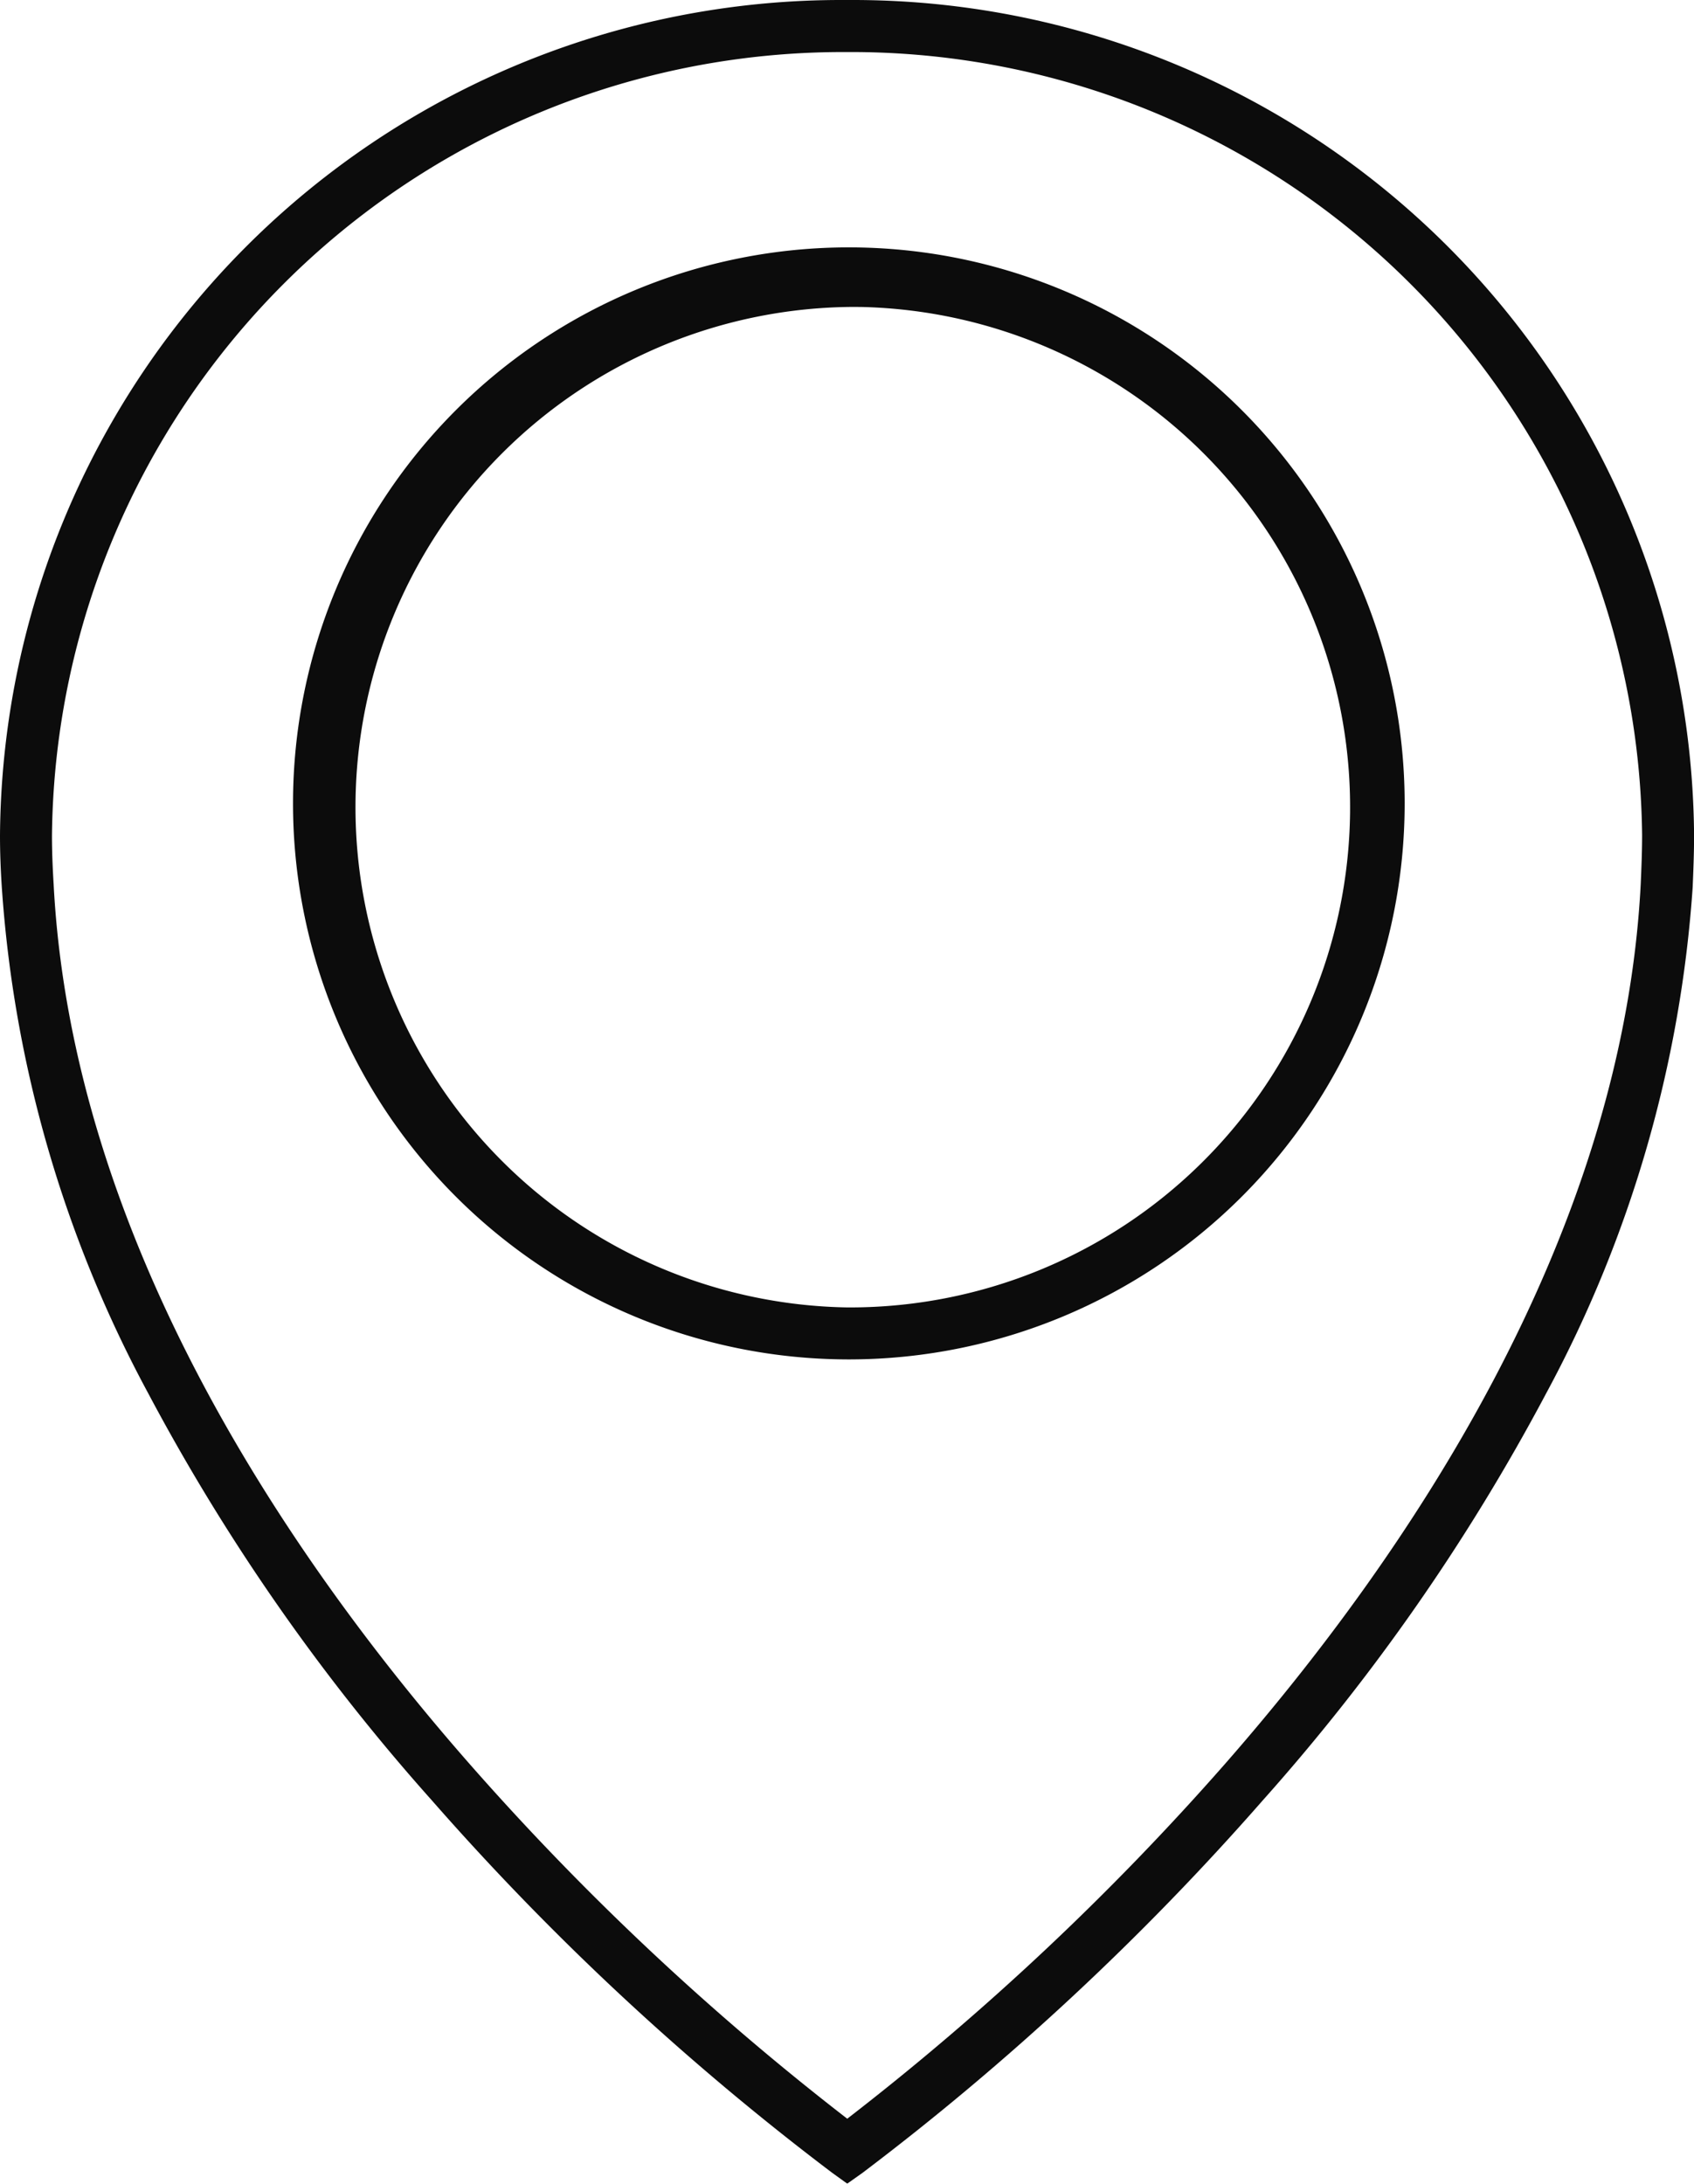 <svg xmlns="http://www.w3.org/2000/svg" xmlns:xlink="http://www.w3.org/1999/xlink" width="24.449" height="31.505" viewBox="0 0 24.449 31.505"><defs><style>.a{fill:none;}.b{clip-path:url(#a);}.c{clip-path:url(#b);}.d{opacity:0.95;}.e{fill:#000;}</style><clipPath id="a"><rect class="a" width="24.449" height="31.505"/></clipPath><clipPath id="b"><rect class="a" width="24.449" height="31.505" transform="translate(0 0)"/></clipPath></defs><g class="b"><g class="c"><g class="d"><g class="c"><path class="e" d="M12.228,31.505l-.218-.157A38.783,38.783,0,0,1,6.23,25.972,29.8,29.8,0,0,1,2.138,20.1,17.922,17.922,0,0,1,.026,12.8C.008,12.524,0,12.285,0,12.053A12.139,12.139,0,0,1,12.136,0h.177A12.139,12.139,0,0,1,24.45,12.05c0,.259-.01.508-.02.748a17.927,17.927,0,0,1-2.112,7.3,29.777,29.777,0,0,1-4.092,5.876,38.747,38.747,0,0,1-5.779,5.376ZM12.136.751A11.418,11.418,0,0,0,.75,12.056c0,.213.008.438.024.7.267,5.14,3.415,9.746,6.009,12.7a38.949,38.949,0,0,0,5.445,5.112,38.913,38.913,0,0,0,5.445-5.111c2.594-2.958,5.741-7.564,6.007-12.7.01-.229.02-.47.02-.711A11.418,11.418,0,0,0,12.228.751h-.091Zm.144,18.862h-.058a8.022,8.022,0,1,1,.058,0Zm.05-15.185a7.218,7.218,0,0,0-.1,14.435h.05a7.218,7.218,0,0,0,.157-14.434Z"/></g></g></g></g></svg>